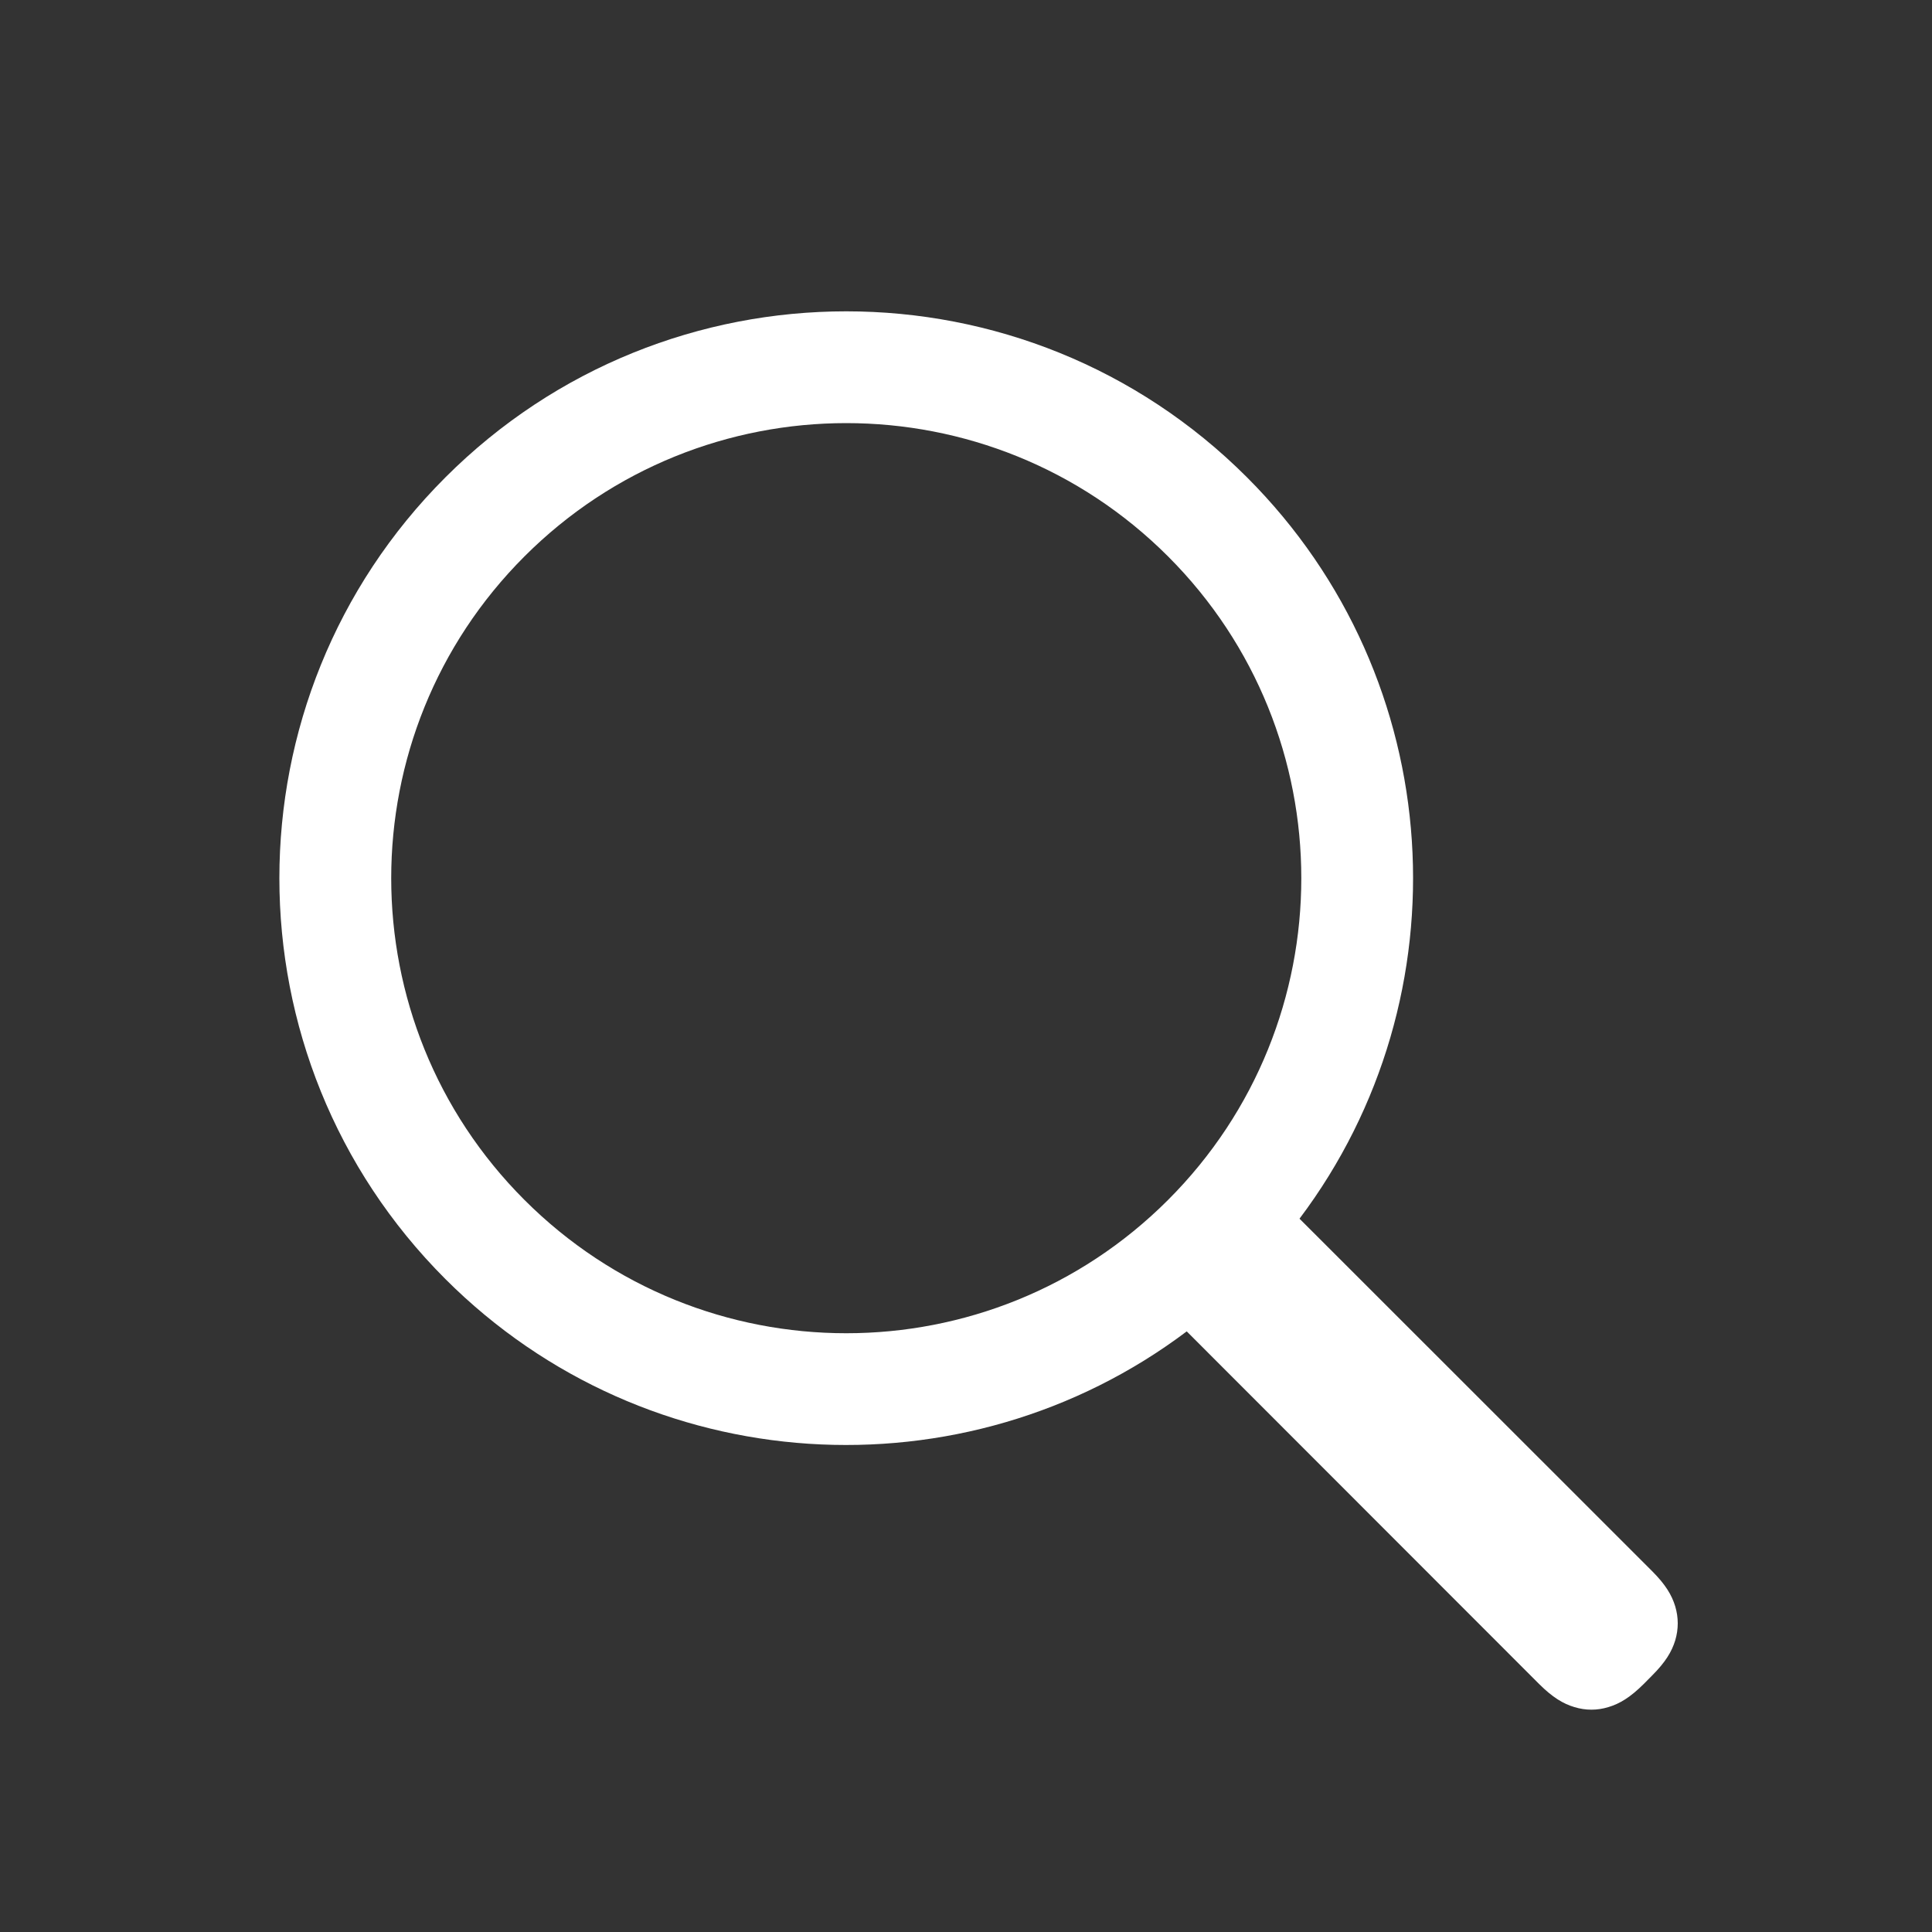 <svg xmlns="http://www.w3.org/2000/svg" width="24" height="24" viewBox="0 0 24 24">
    <rect x="0" y="0" width="24" height="24" fill="#333333" stroke="none"/>
    <g fill="none" fill-rule="evenodd">
        <g>
            <g>
                <g>
                    <path d="M0 0H23.901V23.901H0z" transform="translate(-4519 -343) translate(4519 343)"/>
                </g>
                <path fill="#FFF" fill-rule="nonzero" d="M5.533 5.93c2.75-2.75 7.209-2.75 9.958 0 2.512 2.512 2.73 6.45.652 9.209l4.379 4.377c.167.167.245.297.288.438.042.14.042.284 0 .424-.043.14-.121.27-.288.437l-.103.104c-.167.166-.298.245-.438.287-.14.043-.284.043-.424 0-.14-.042-.27-.12-.438-.287l-4.377-4.38c-2.759 2.078-6.697 1.861-9.209-.65-2.75-2.75-2.75-7.21 0-9.959zm8.977.982c-2.208-2.208-5.787-2.208-7.995 0-2.207 2.207-2.207 5.787 0 7.994 2.208 2.208 5.787 2.208 7.995 0 2.207-2.207 2.207-5.787 0-7.994z" transform="translate(-4519 -343) translate(4519 343)"/>
            </g>
        </g>
    </g>
</svg>
